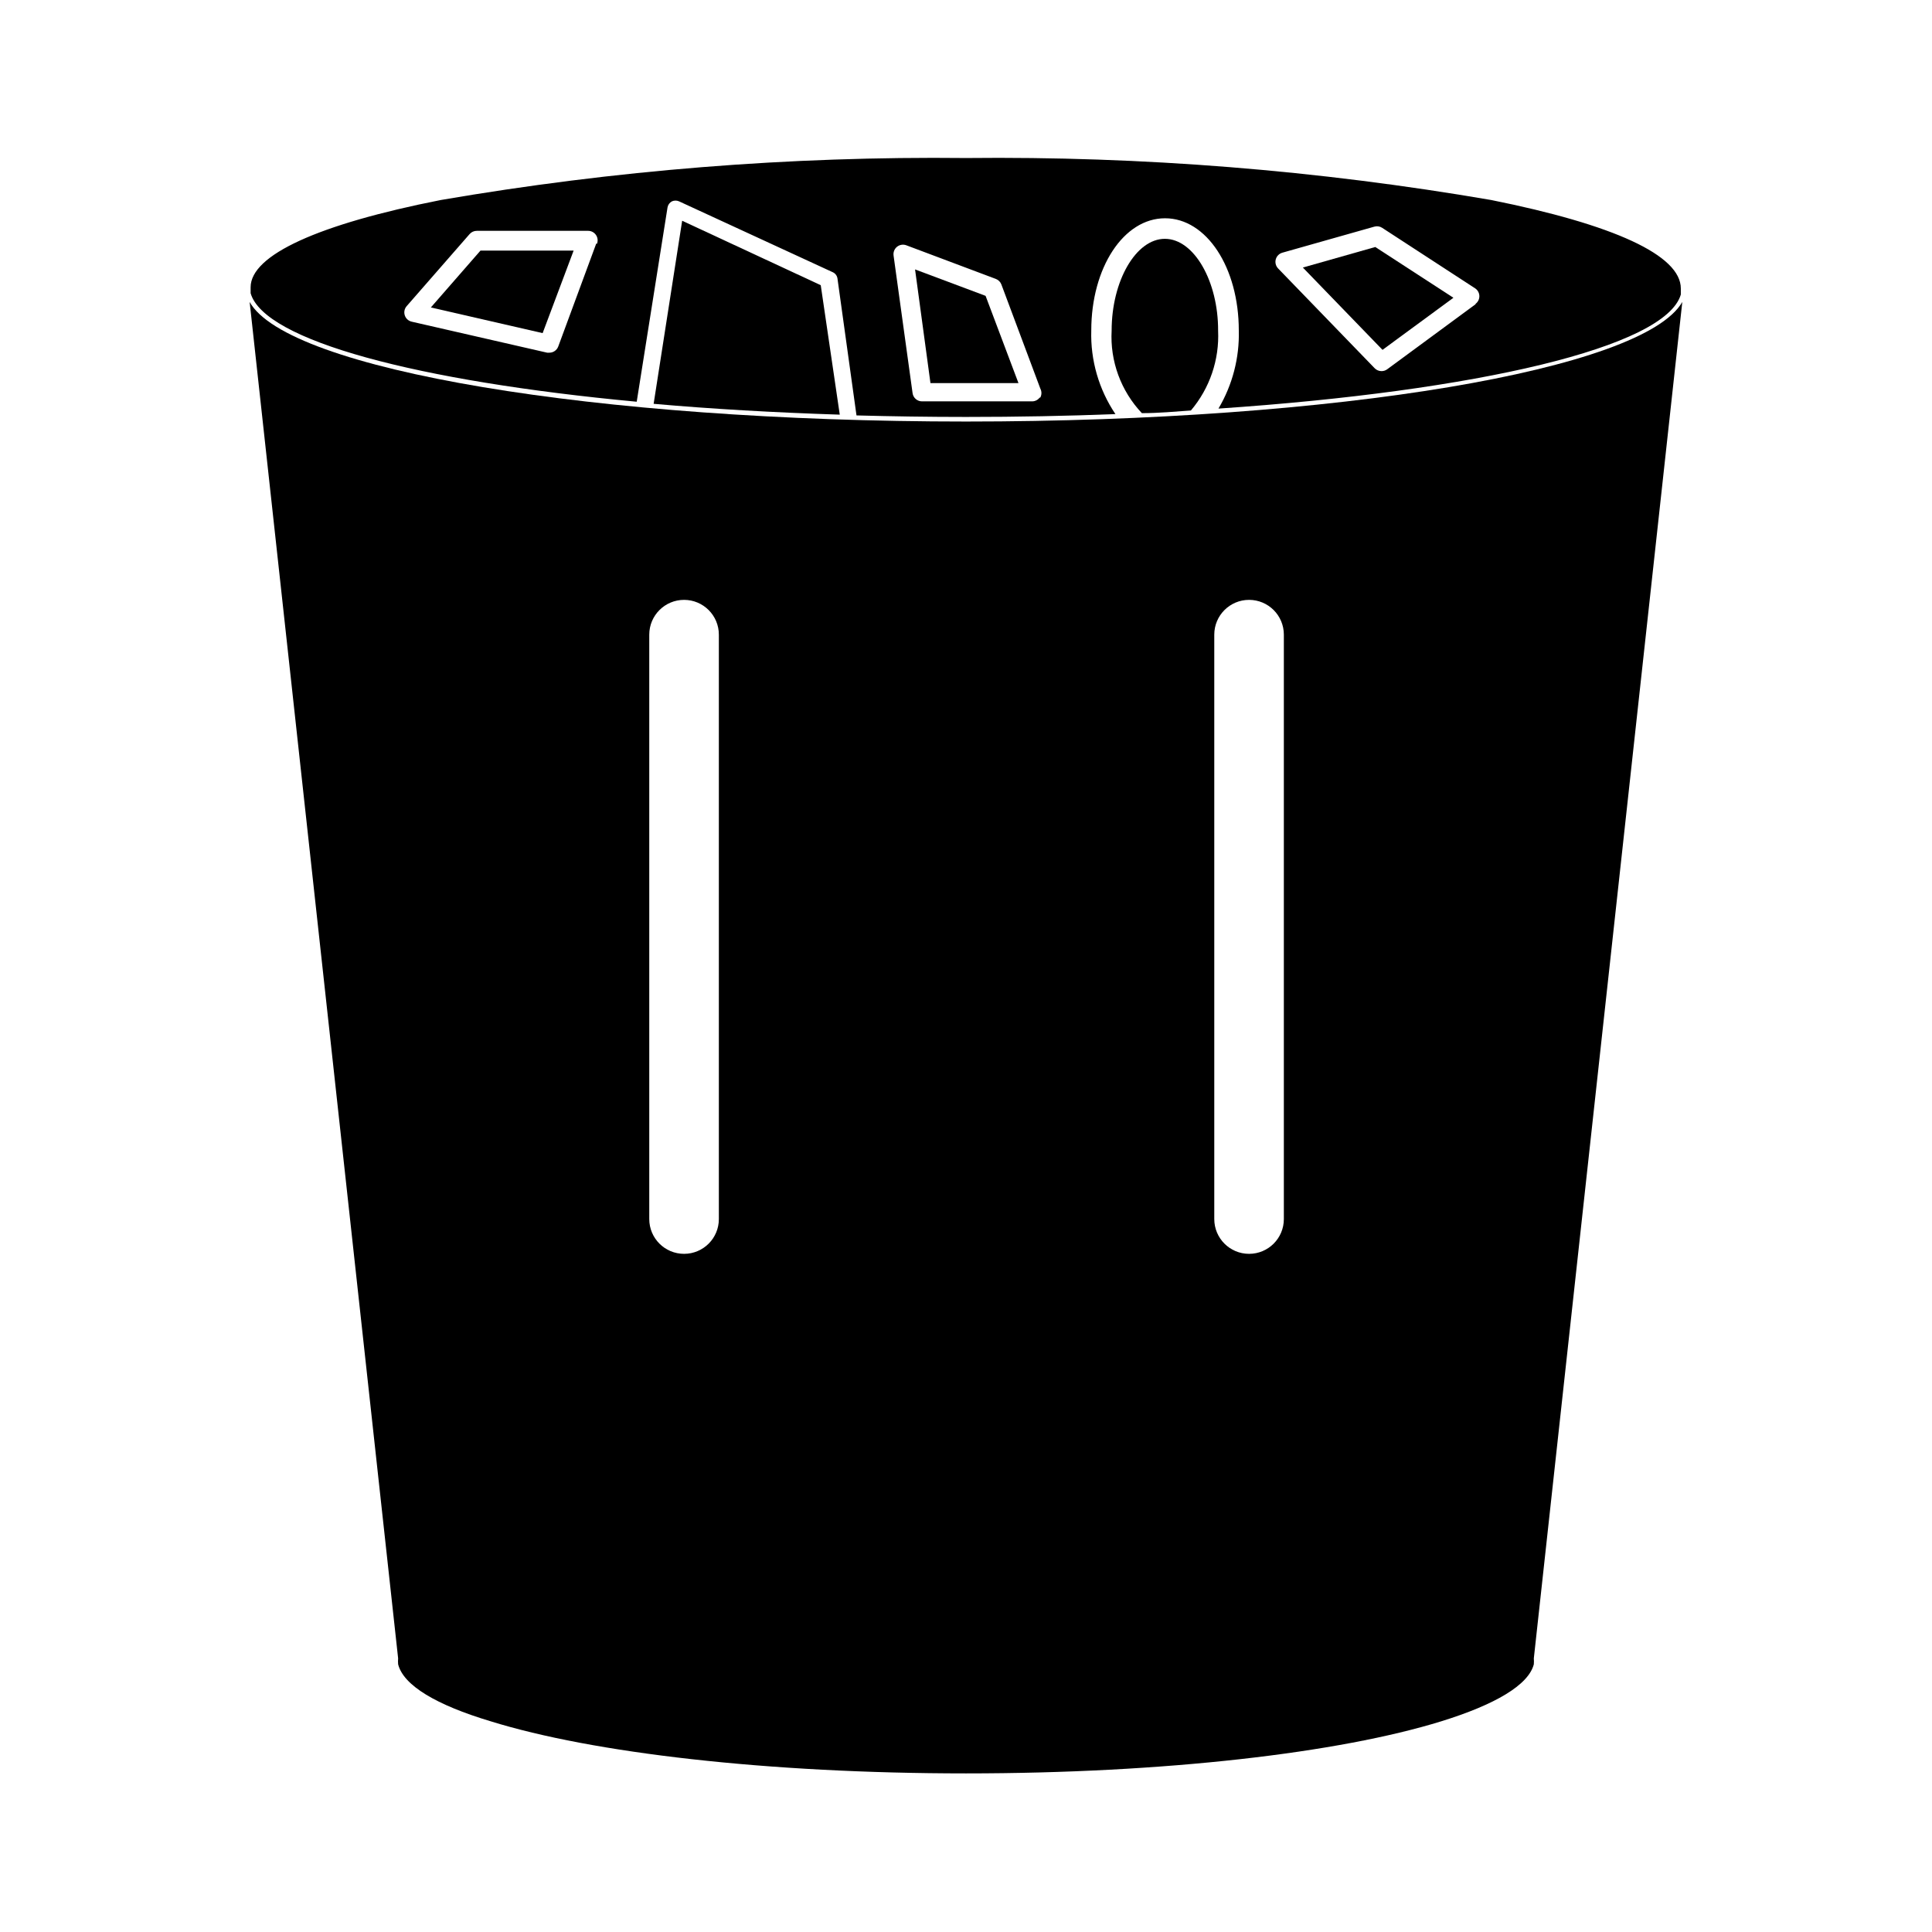 <?xml version="1.0" encoding="UTF-8"?>
<!-- Uploaded to: ICON Repo, www.iconrepo.com, Generator: ICON Repo Mixer Tools -->
<svg fill="#000000" width="800px" height="800px" version="1.1" viewBox="144 144 512 512" xmlns="http://www.w3.org/2000/svg">
 <g>
  <path d="m400 255.71c-98.344 0-179.86-13.754-189.84-31.691l39.348 359.47c-0.047 0.52-0.047 1.043 0 1.562 1.41 5.594 10.078 10.781 24.535 15.113 26.902 8.363 73.203 13.805 125.95 13.805s98.898-5.441 125.95-13.805c14.309-4.434 23.125-9.621 24.535-15.113 0.043-0.52 0.043-1.043 0-1.562l39.348-359.47c-10.281 17.988-91.645 31.691-189.84 31.691zm-65.496 211.35c0 5.094-4.129 9.219-9.219 9.219-5.094 0-9.223-4.125-9.223-9.219v-154.87c0-5.09 4.129-9.219 9.223-9.219 5.09 0 9.219 4.129 9.219 9.219zm149.73 0c0 5.094-4.125 9.219-9.219 9.219-5.09 0-9.219-4.125-9.219-9.219v-154.87c0-5.09 4.129-9.219 9.219-9.219 5.094 0 9.219 4.129 9.219 9.219z"/>
  <path d="m386.5 215.4 4.082 30.129h23.324l-8.715-23.125z"/>
  <path d="m324.78 202.5-7.559 48.516c15.367 1.359 31.992 2.316 49.324 2.871l-5.039-34.309z"/>
  <path d="m452.7 207.29c-7.656 0-14.105 11.133-14.105 24.336v-0.004c-0.445 8.078 2.453 15.984 8.012 21.867 4.383 0 8.766-0.402 13-0.707h-0.004c4.988-5.891 7.562-13.449 7.207-21.16 0.051-12.996-6.348-24.332-14.109-24.332z"/>
  <path d="m258.18 225.48 29.625 6.801 8.211-21.867h-24.688z"/>
  <path d="m539.2 197.01c-45.969-7.906-92.559-11.633-139.2-11.133-46.645-0.5-93.234 3.227-139.2 11.133-32.395 6.398-50.383 14.559-50.383 23.125v1.562c3.578 12.594 44.234 23.328 102.32 28.766l8.164-51.488c0.117-0.684 0.543-1.281 1.156-1.609 0.609-0.277 1.309-0.277 1.914 0l40.758 18.793c0.66 0.312 1.113 0.938 1.211 1.66l5.039 36.273c9.422 0.25 19.145 0.402 29.02 0.402 13.551 0 26.852-0.25 39.598-0.754-4.398-6.539-6.637-14.289-6.398-22.168 0-16.625 8.566-29.727 19.547-29.727 10.984 0 19.547 13.047 19.547 29.727h0.004c0.184 7.273-1.684 14.449-5.391 20.707 68.617-4.637 118.5-16.273 122.53-30.23v-1.562c0.047-8.863-17.836-16.977-50.234-23.477zm-237.19 11.539-10.078 27.305c-0.375 0.98-1.32 1.621-2.367 1.613h-0.555l-35.871-8.211c-0.875-0.188-1.586-0.824-1.863-1.676-0.281-0.852-0.09-1.785 0.504-2.457l16.676-19.094c0.484-0.551 1.184-0.863 1.914-0.855h29.473c0.836-0.008 1.617 0.402 2.09 1.086 0.477 0.688 0.578 1.562 0.281 2.34zm117.59 40.707c-0.465 0.688-1.238 1.102-2.066 1.109h-29.172c-1.262 0.012-2.34-0.914-2.519-2.168l-5.039-36.477 0.004 0.004c-0.129-0.883 0.219-1.766 0.91-2.324 0.695-0.559 1.629-0.711 2.465-0.398l23.73 8.918c0.672 0.254 1.203 0.789 1.461 1.461l10.328 27.609c0.418 0.797 0.379 1.758-0.102 2.519zm115.52-24.688-23.477 17.281c-0.438 0.328-0.969 0.504-1.512 0.504-0.684 0.004-1.34-0.27-1.816-0.754l-25.594-26.449c-0.617-0.637-0.859-1.551-0.633-2.406 0.23-0.859 0.891-1.531 1.742-1.777l24.383-6.902h0.004c0.699-0.203 1.453-0.094 2.062 0.305l24.688 16.07c0.676 0.469 1.078 1.242 1.078 2.066 0 0.82-0.402 1.594-1.078 2.062z"/>
  <path d="m489.27 214.9 21.109 21.816 18.793-13.805-20.707-13.453z"/>
 </g>
</svg>